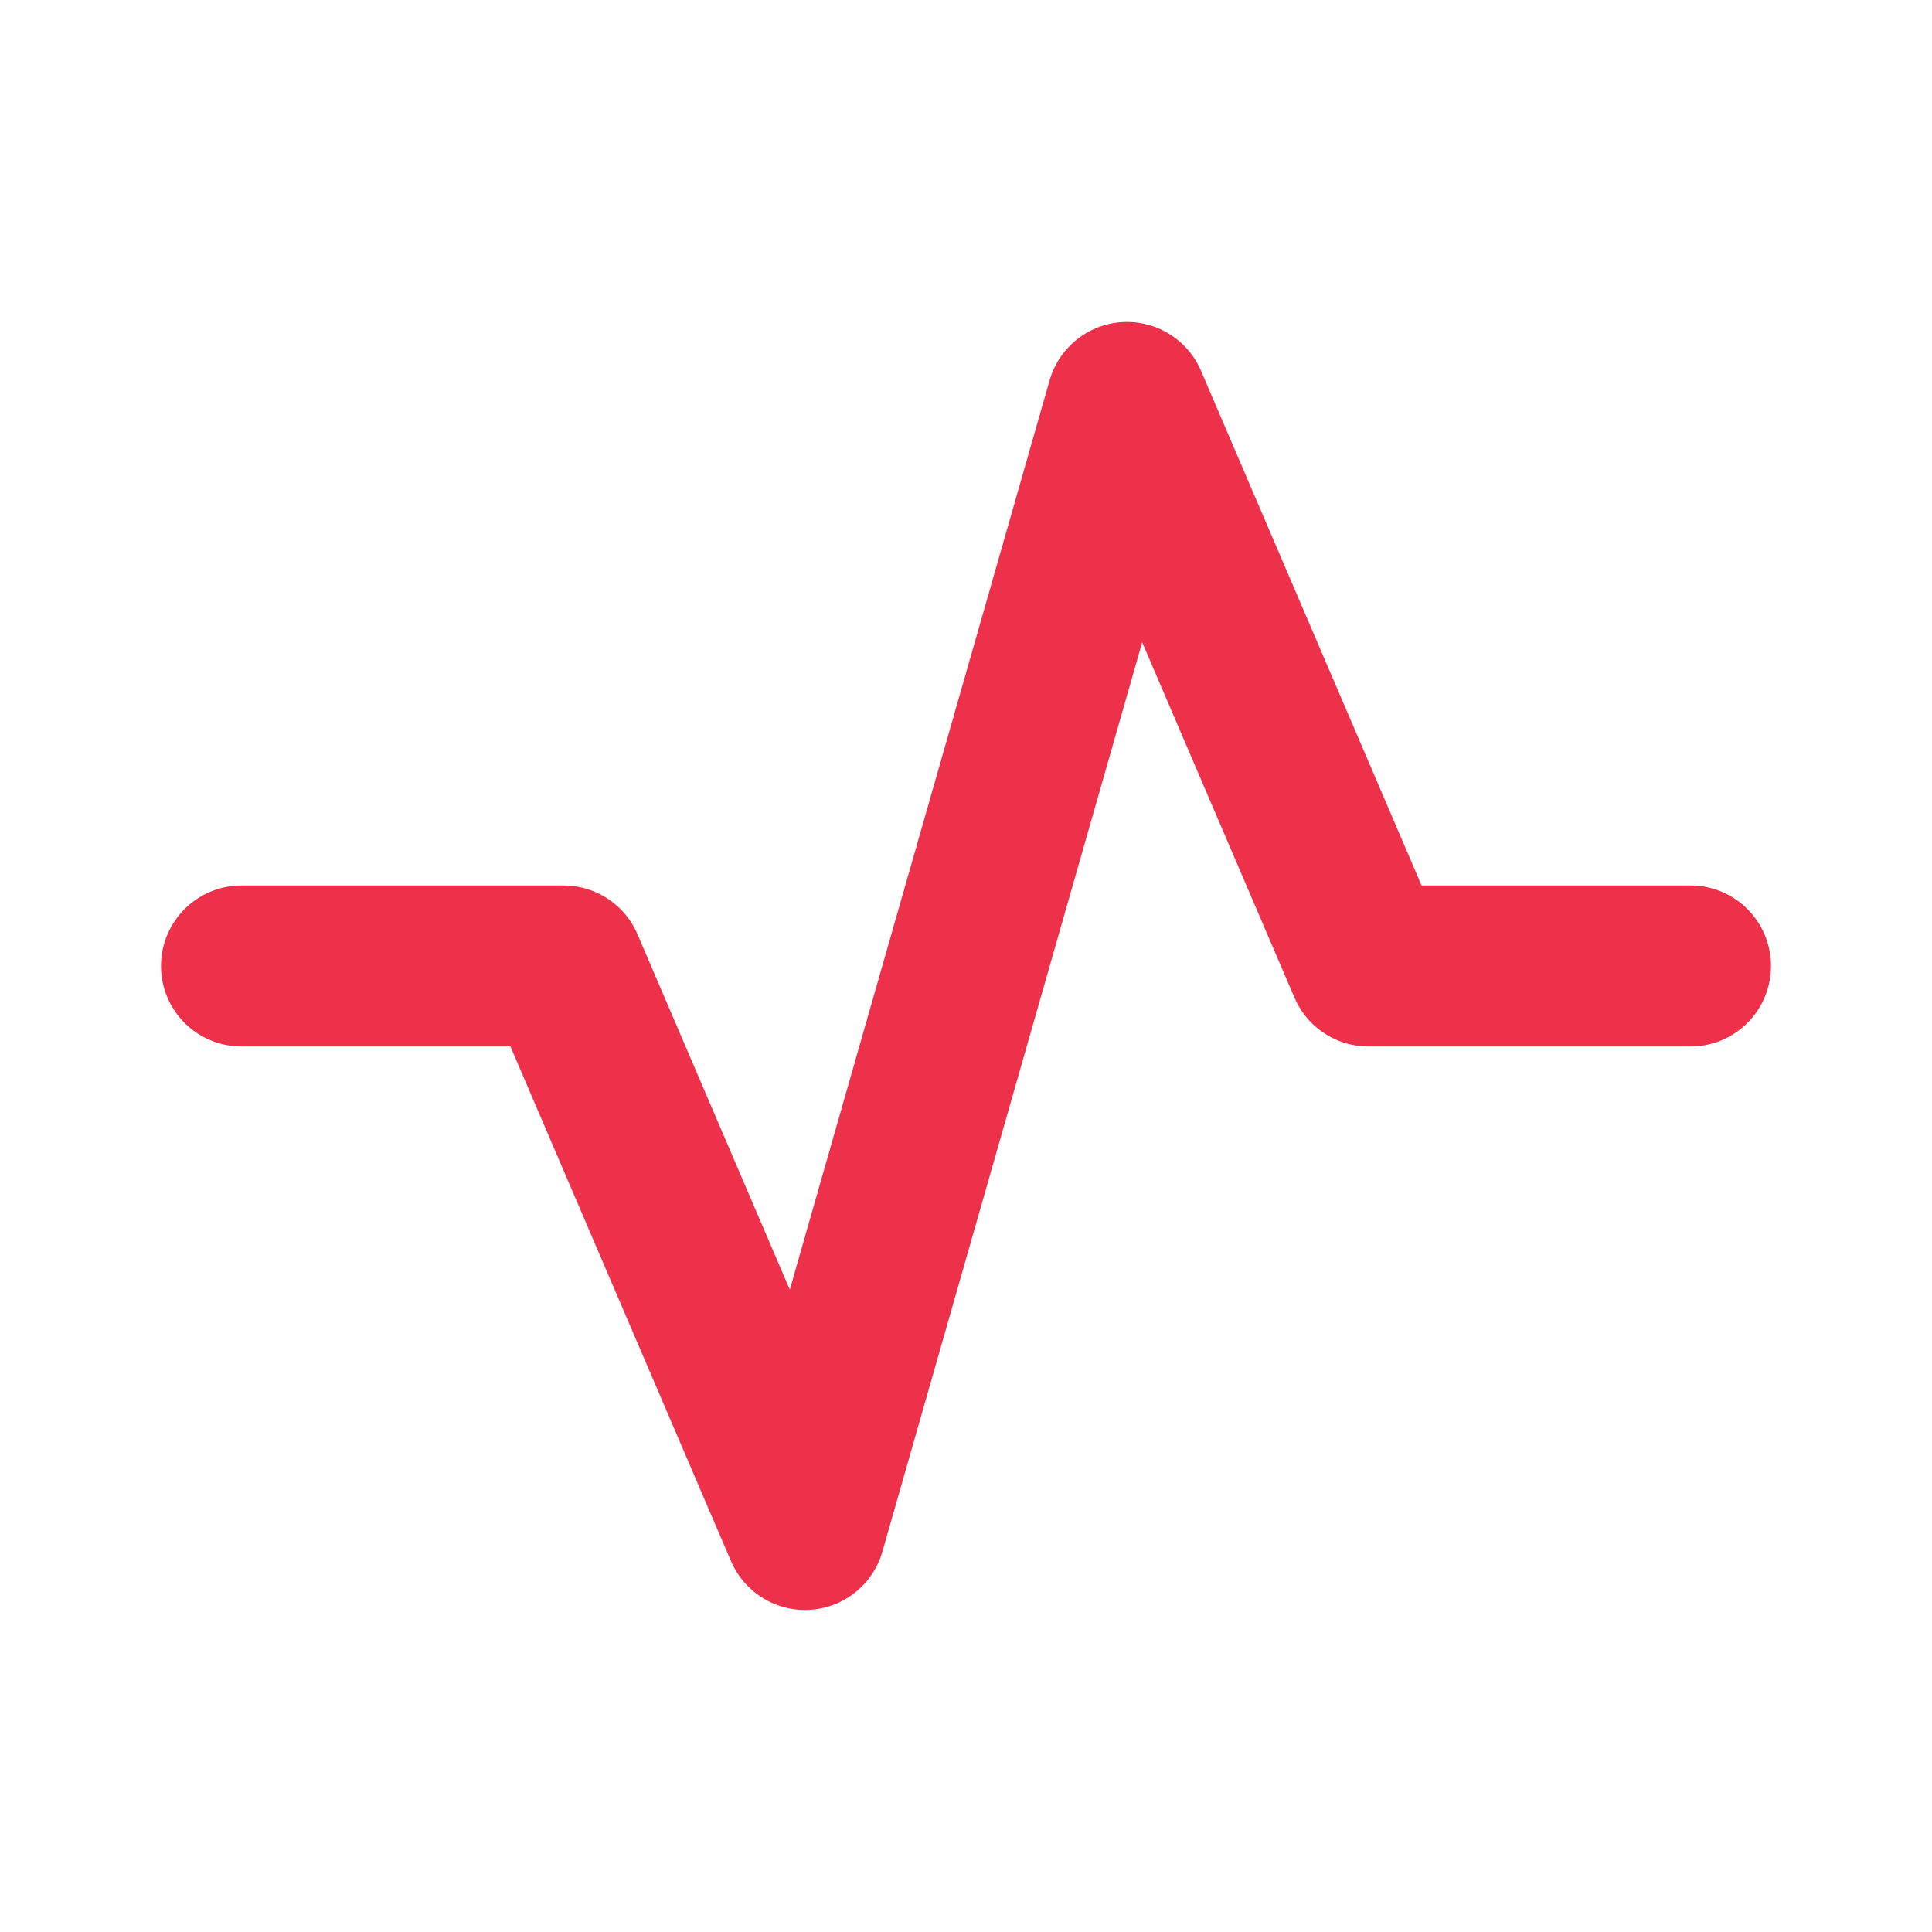<svg xmlns="http://www.w3.org/2000/svg" fill="none" viewBox="0 0 100 100" height="100" width="100">
<path stroke-linejoin="round" stroke-linecap="round" stroke-width="8.333" stroke="#ED314B" d="M12.5 49.999H29.167L41.667 79.165L58.333 20.832L70.833 49.999H87.5"></path>
</svg>
